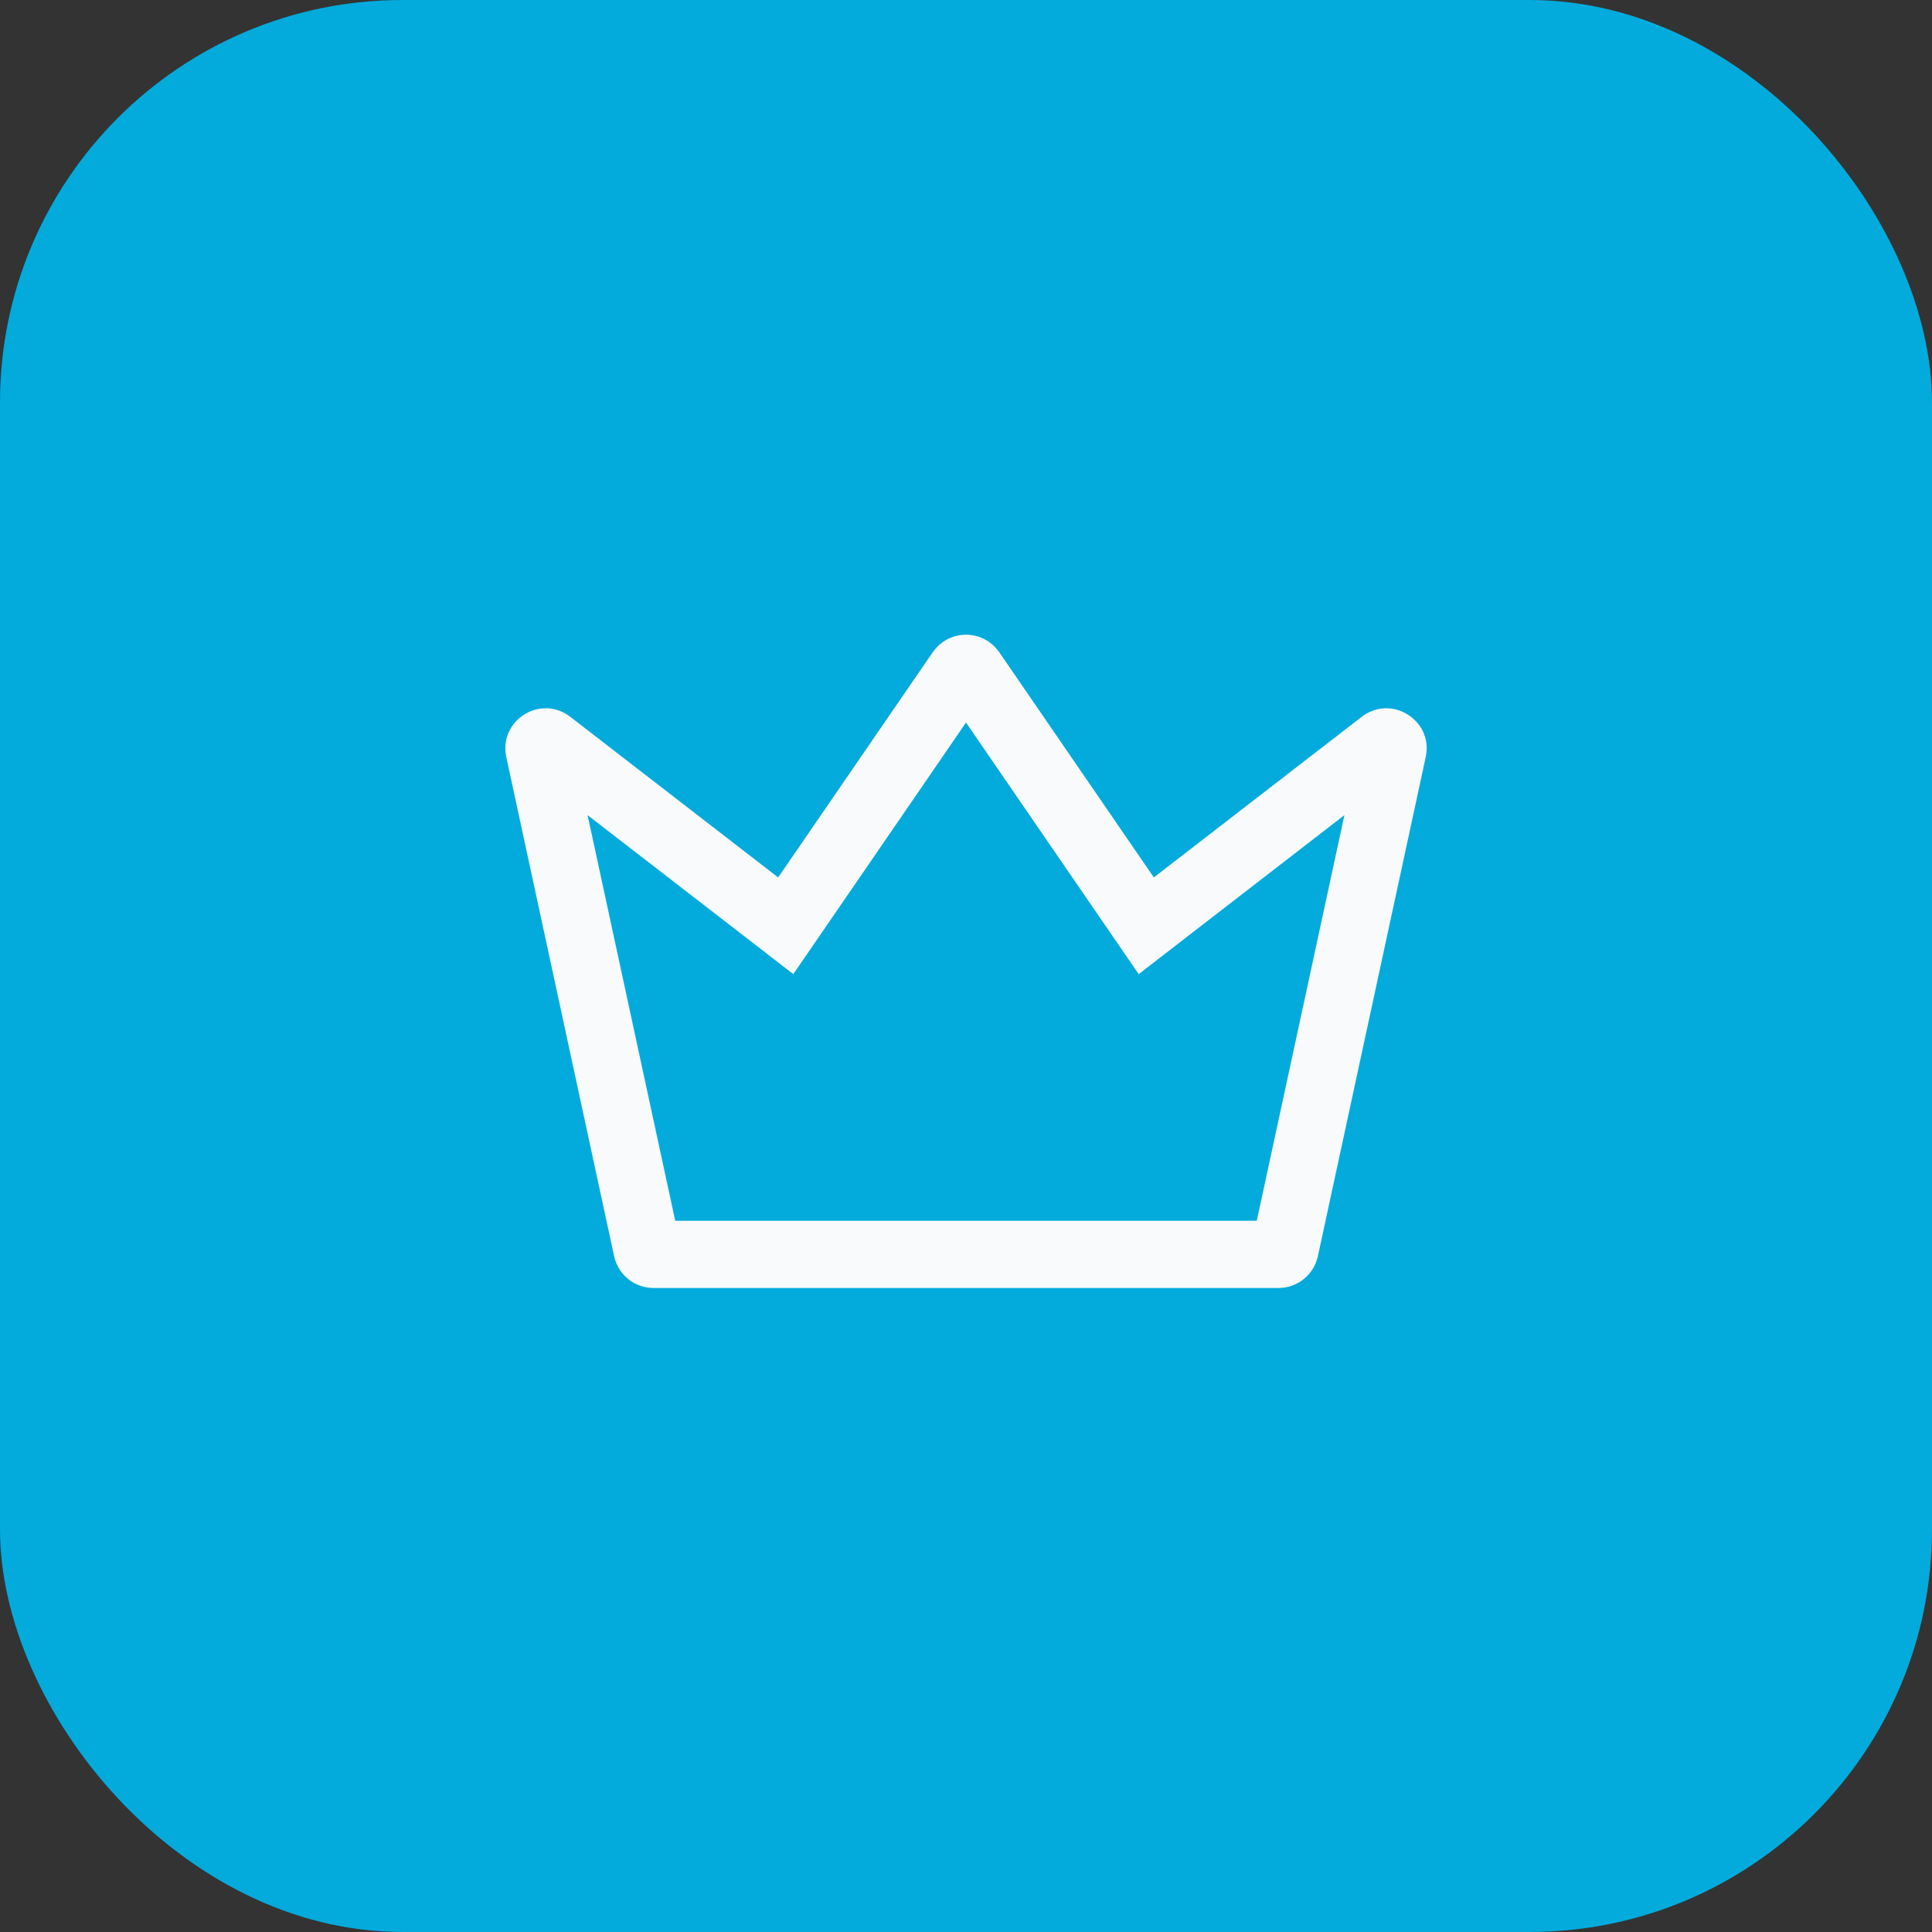 <svg width="48" height="48" viewBox="0 0 48 48" fill="none" xmlns="http://www.w3.org/2000/svg">
<rect x="0" y="0" width="48" height="48" fill="#333333" stroke="none"/>
<rect width="48" height="48" rx="10" fill="#02ABDC"/>
<path d="M23.864 16.674C23.93 16.579 24.07 16.579 24.136 16.674L27.979 22.273L28.479 23.001L29.177 22.461L34.343 18.469C34.384 18.437 34.415 18.431 34.437 18.431C34.464 18.43 34.498 18.438 34.532 18.46C34.566 18.481 34.589 18.509 34.6 18.533C34.608 18.553 34.617 18.583 34.605 18.635L31.926 31.035C31.909 31.111 31.842 31.165 31.765 31.165H16.235C16.158 31.165 16.091 31.111 16.074 31.035L13.395 18.635C13.383 18.583 13.392 18.553 13.4 18.533C13.412 18.509 13.434 18.481 13.468 18.46C13.502 18.438 13.537 18.43 13.563 18.431C13.585 18.431 13.616 18.437 13.657 18.469L18.823 22.461L19.521 23.001L20.021 22.273L23.864 16.674Z" stroke="#F9FAFB" stroke-width="1.67"/>
</svg>
